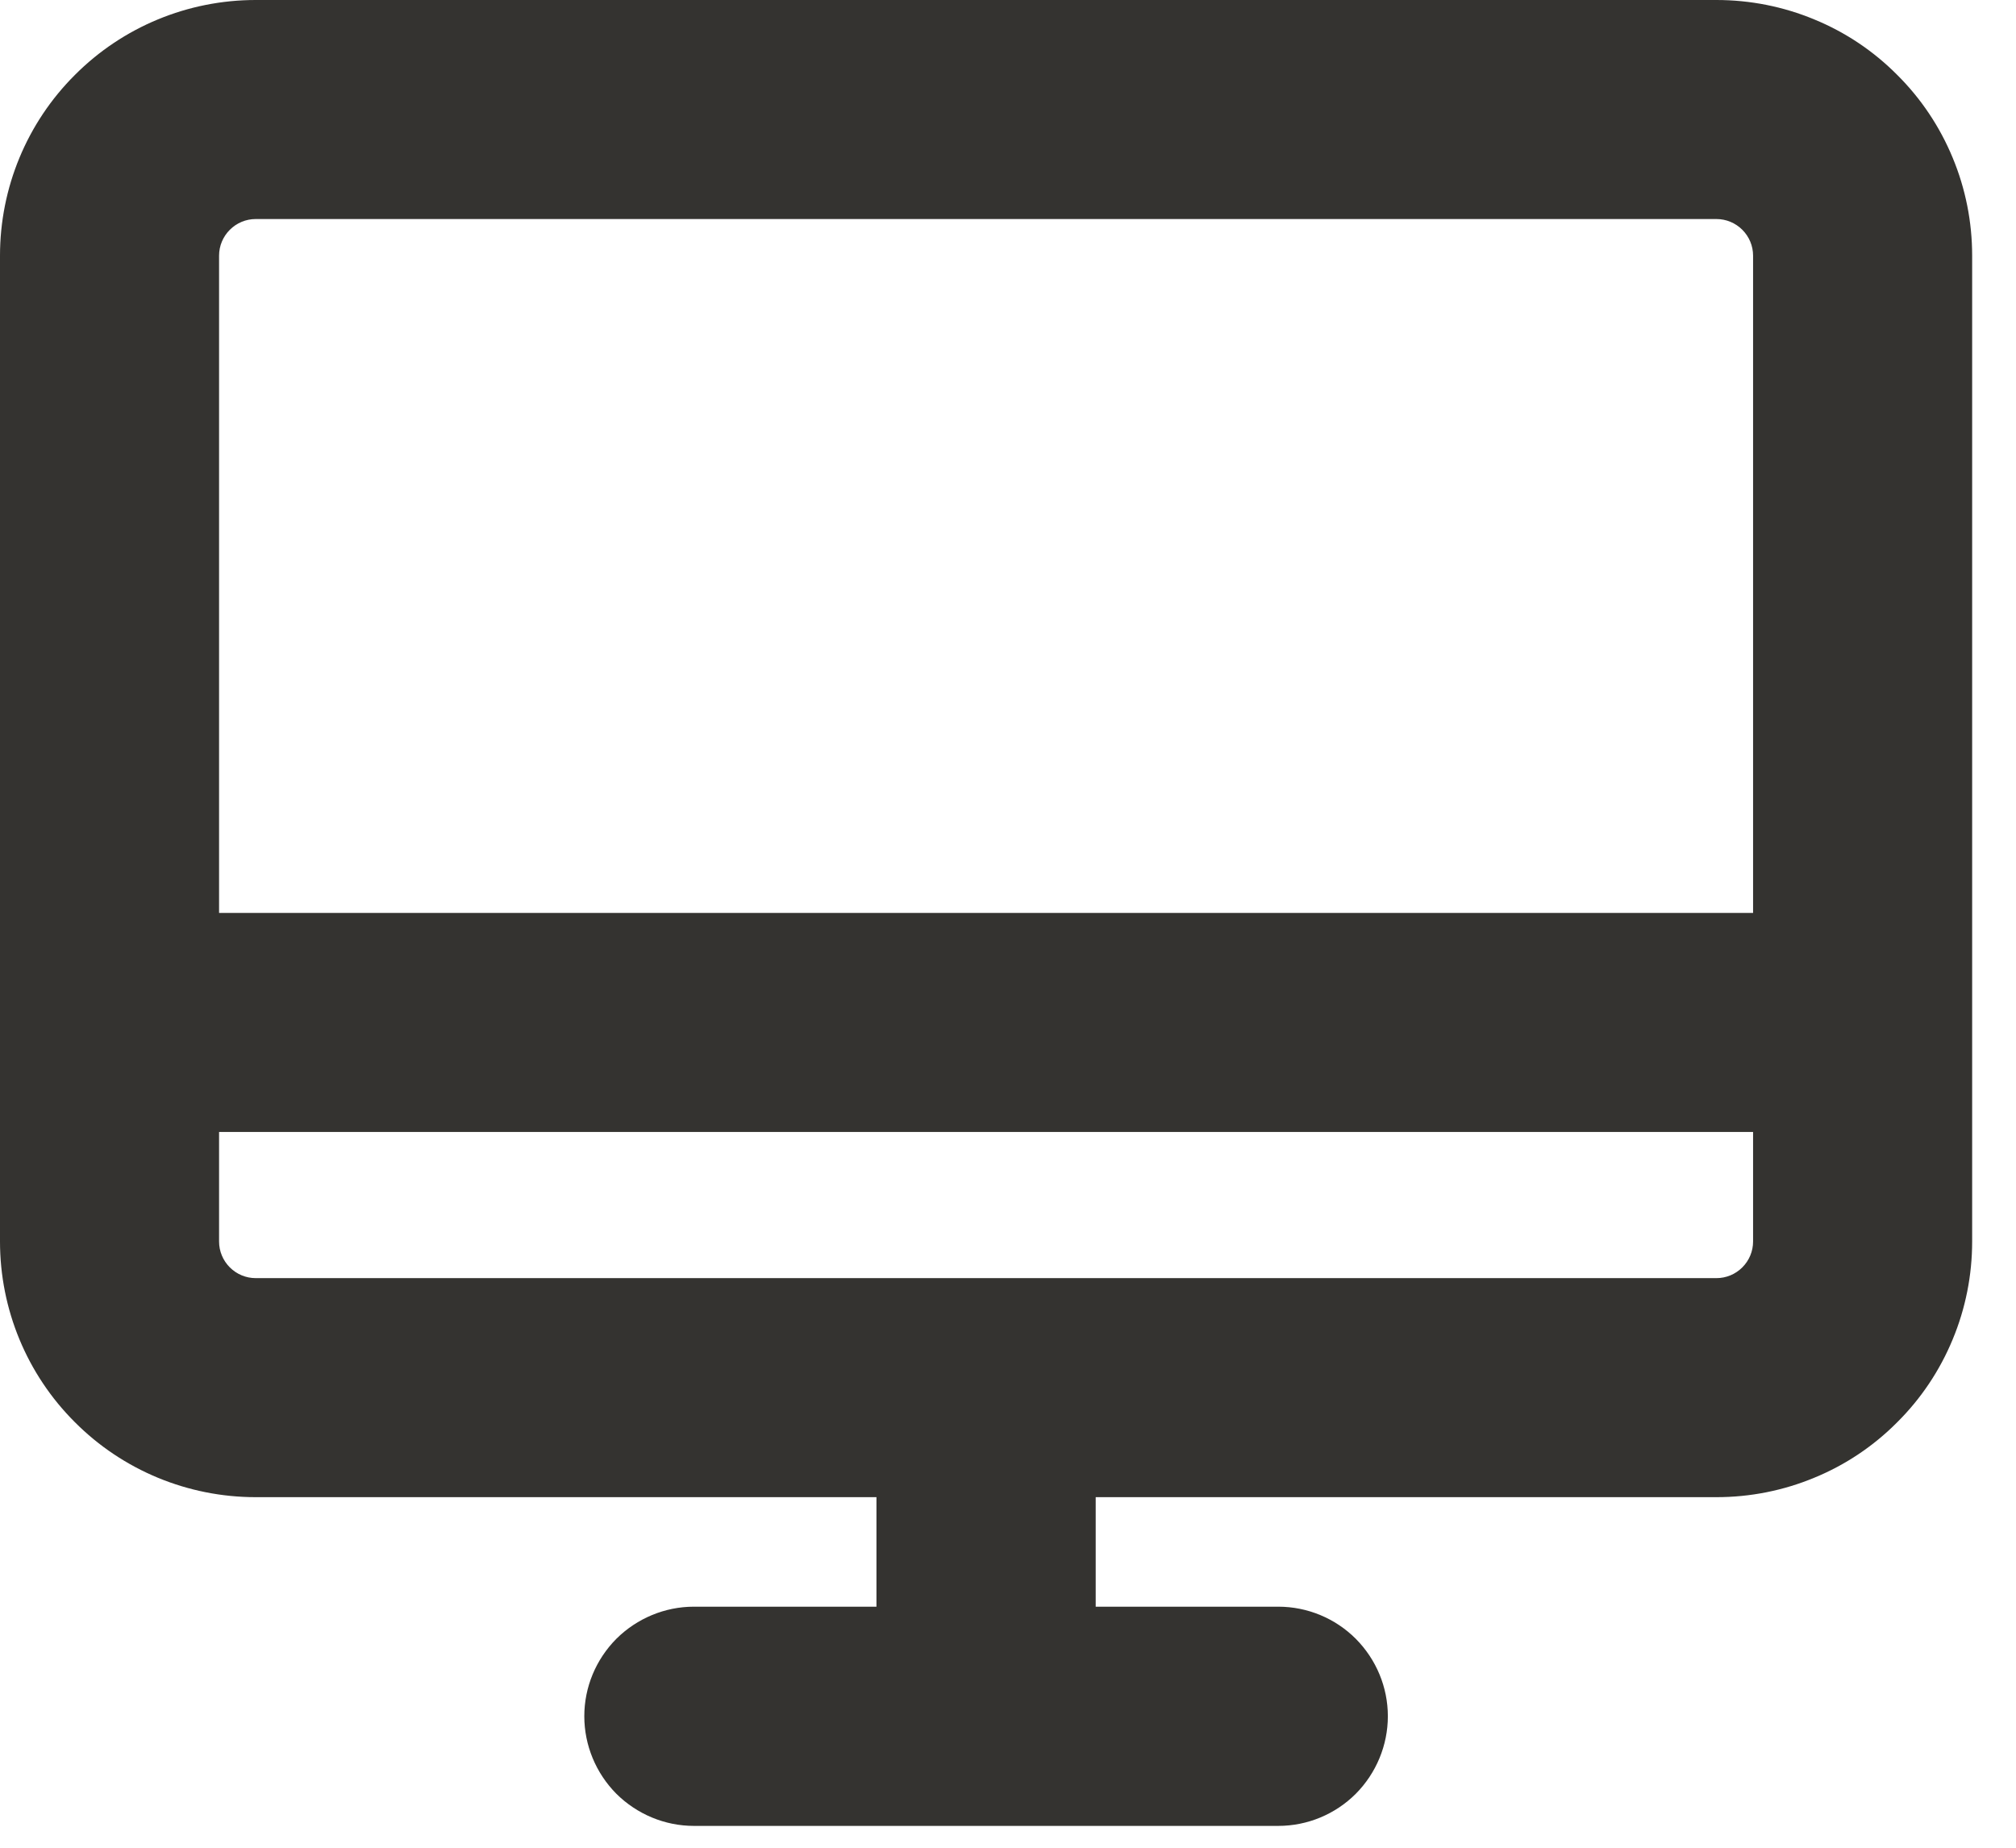 <?xml version="1.0" encoding="utf-8"?>
<svg xmlns="http://www.w3.org/2000/svg" fill="none" height="100%" overflow="visible" preserveAspectRatio="none" style="display: block;" viewBox="0 0 12 11" width="100%">
<path d="M10.217 0H1.522C1.118 0 0.731 0.16 0.446 0.446C0.16 0.731 0 1.118 0 1.522V7.391C0 7.795 0.16 8.182 0.446 8.467C0.731 8.753 1.118 8.913 1.522 8.913H5.217V9.565H4.13C3.958 9.565 3.792 9.634 3.669 9.756C3.547 9.879 3.478 10.044 3.478 10.217C3.478 10.39 3.547 10.556 3.669 10.679C3.792 10.801 3.958 10.87 4.13 10.87H7.609C7.782 10.87 7.948 10.801 8.07 10.679C8.192 10.556 8.261 10.39 8.261 10.217C8.261 10.044 8.192 9.879 8.07 9.756C7.948 9.634 7.782 9.565 7.609 9.565H6.522V8.913H10.217C10.417 8.913 10.615 8.874 10.8 8.797C10.985 8.721 11.152 8.609 11.293 8.467C11.435 8.326 11.547 8.158 11.623 7.974C11.7 7.789 11.739 7.591 11.739 7.391V1.522C11.739 1.322 11.7 1.124 11.623 0.939C11.547 0.755 11.435 0.587 11.293 0.446C11.152 0.304 10.985 0.192 10.8 0.116C10.615 0.039 10.417 0 10.217 0ZM1.522 1.304H10.217C10.275 1.304 10.33 1.327 10.371 1.368C10.412 1.409 10.435 1.464 10.435 1.522V5.435H1.304V1.522C1.304 1.464 1.327 1.409 1.368 1.368C1.409 1.327 1.464 1.304 1.522 1.304ZM10.217 7.609H1.522C1.464 7.609 1.409 7.586 1.368 7.545C1.327 7.504 1.304 7.449 1.304 7.391V6.739H10.435V7.391C10.435 7.449 10.412 7.504 10.371 7.545C10.33 7.586 10.275 7.609 10.217 7.609Z" fill="#343330" id="Vector"/>
</svg>